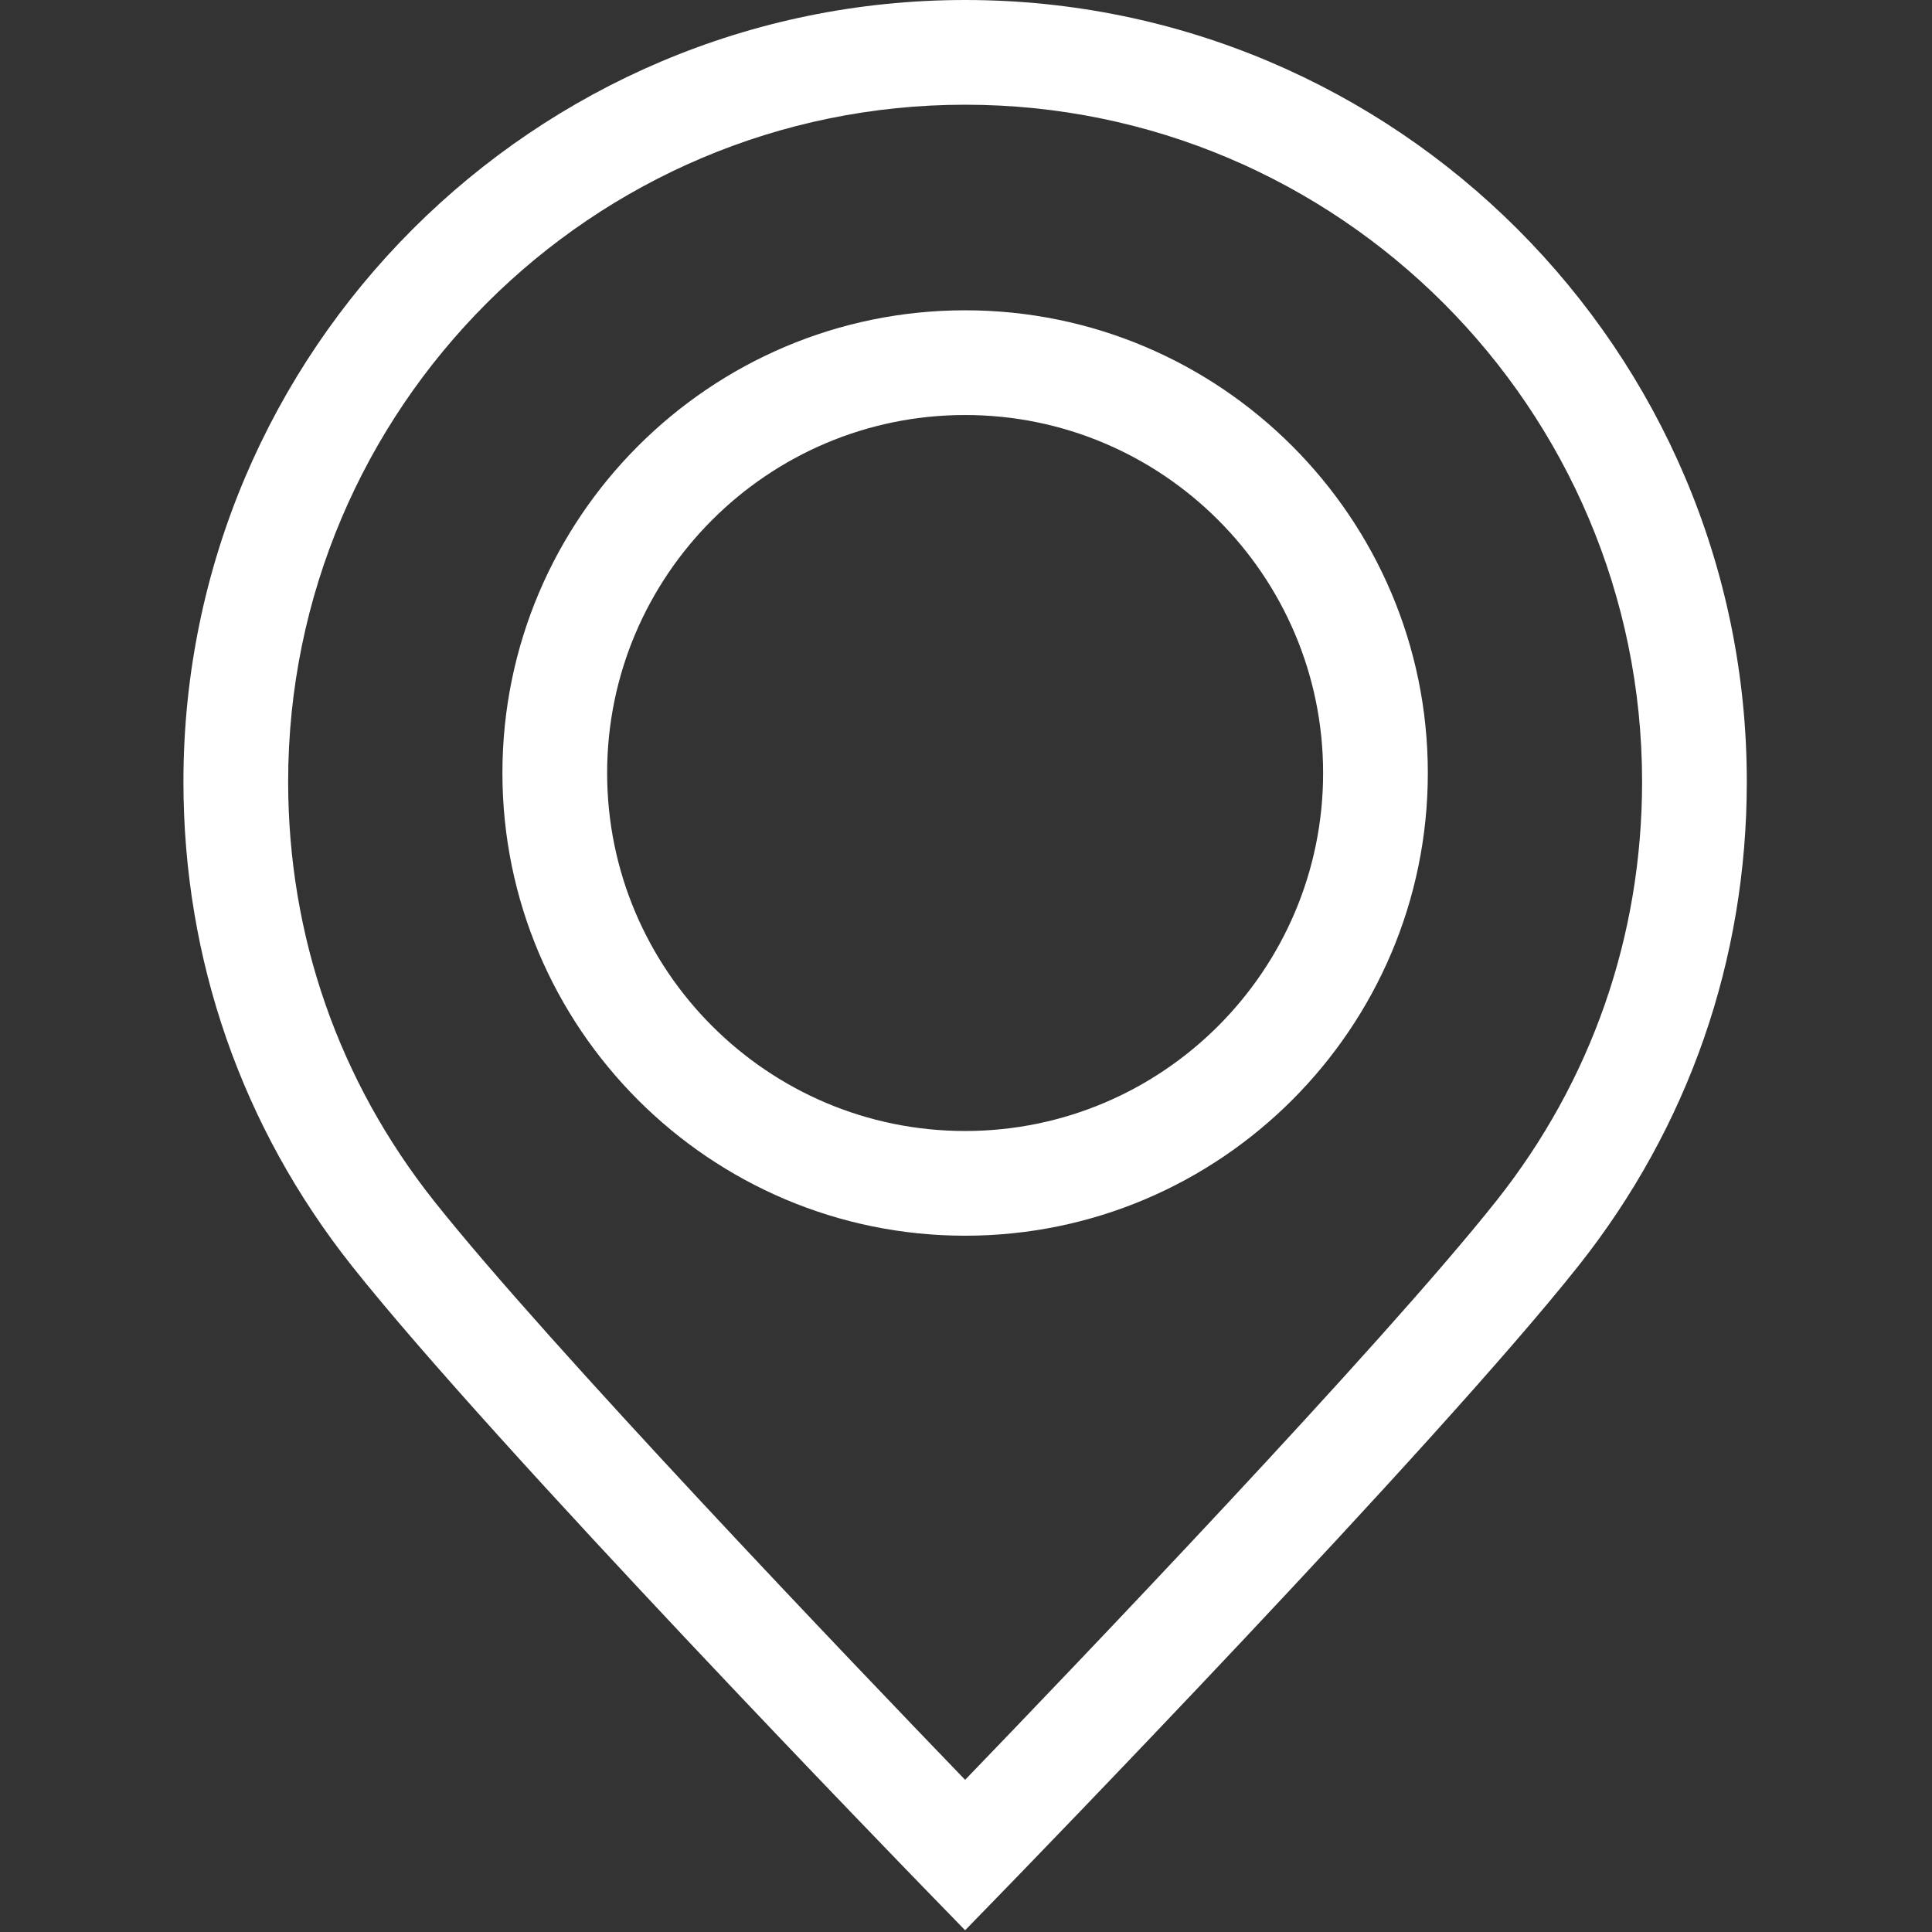 <svg width="369" height="369" viewBox="0 0 369 369" fill="none" xmlns="http://www.w3.org/2000/svg">
<rect x="0" y="0" width="369" height="369" fill="#333333" stroke="none"/>
<g clip-path="url(#clip0_909_87)">
<path d="M184.332 0C102.009 0 35.035 66.974 35.035 149.297C35.035 183.266 46.167 215.257 67.228 241.812C94.498 276.195 173.8 357.833 177.162 361.291L184.331 368.666L191.501 361.292C194.865 357.832 274.191 276.176 301.465 241.782C322.507 215.248 333.629 183.268 333.629 149.297C333.629 66.974 266.655 0 184.332 0ZM285.794 229.355C263.838 257.042 204.874 318.633 184.332 339.936C163.792 318.634 104.849 257.061 82.898 229.384C64.67 206.4 55.035 178.707 55.035 149.297C55.035 78.002 113.037 20 184.332 20C255.626 20 313.629 78.002 313.628 149.297C313.628 178.709 304.003 206.393 285.794 229.355Z" fill="white"/>
<path d="M184.333 59.265C135.603 59.265 95.959 98.909 95.959 147.639C95.959 196.369 135.604 236.013 184.333 236.013C233.062 236.013 272.707 196.368 272.707 147.639C272.707 98.91 233.063 59.265 184.333 59.265ZM184.333 216.013C146.631 216.013 115.959 185.34 115.959 147.639C115.959 109.937 146.632 79.265 184.333 79.265C222.034 79.265 252.706 109.938 252.707 147.639C252.707 185.341 222.035 216.013 184.333 216.013Z" fill="white"/>
</g>
<defs>
<clipPath id="clip0_909_87">
<rect width="368.666" height="368.666" fill="white"/>
</clipPath>
</defs>
</svg>
